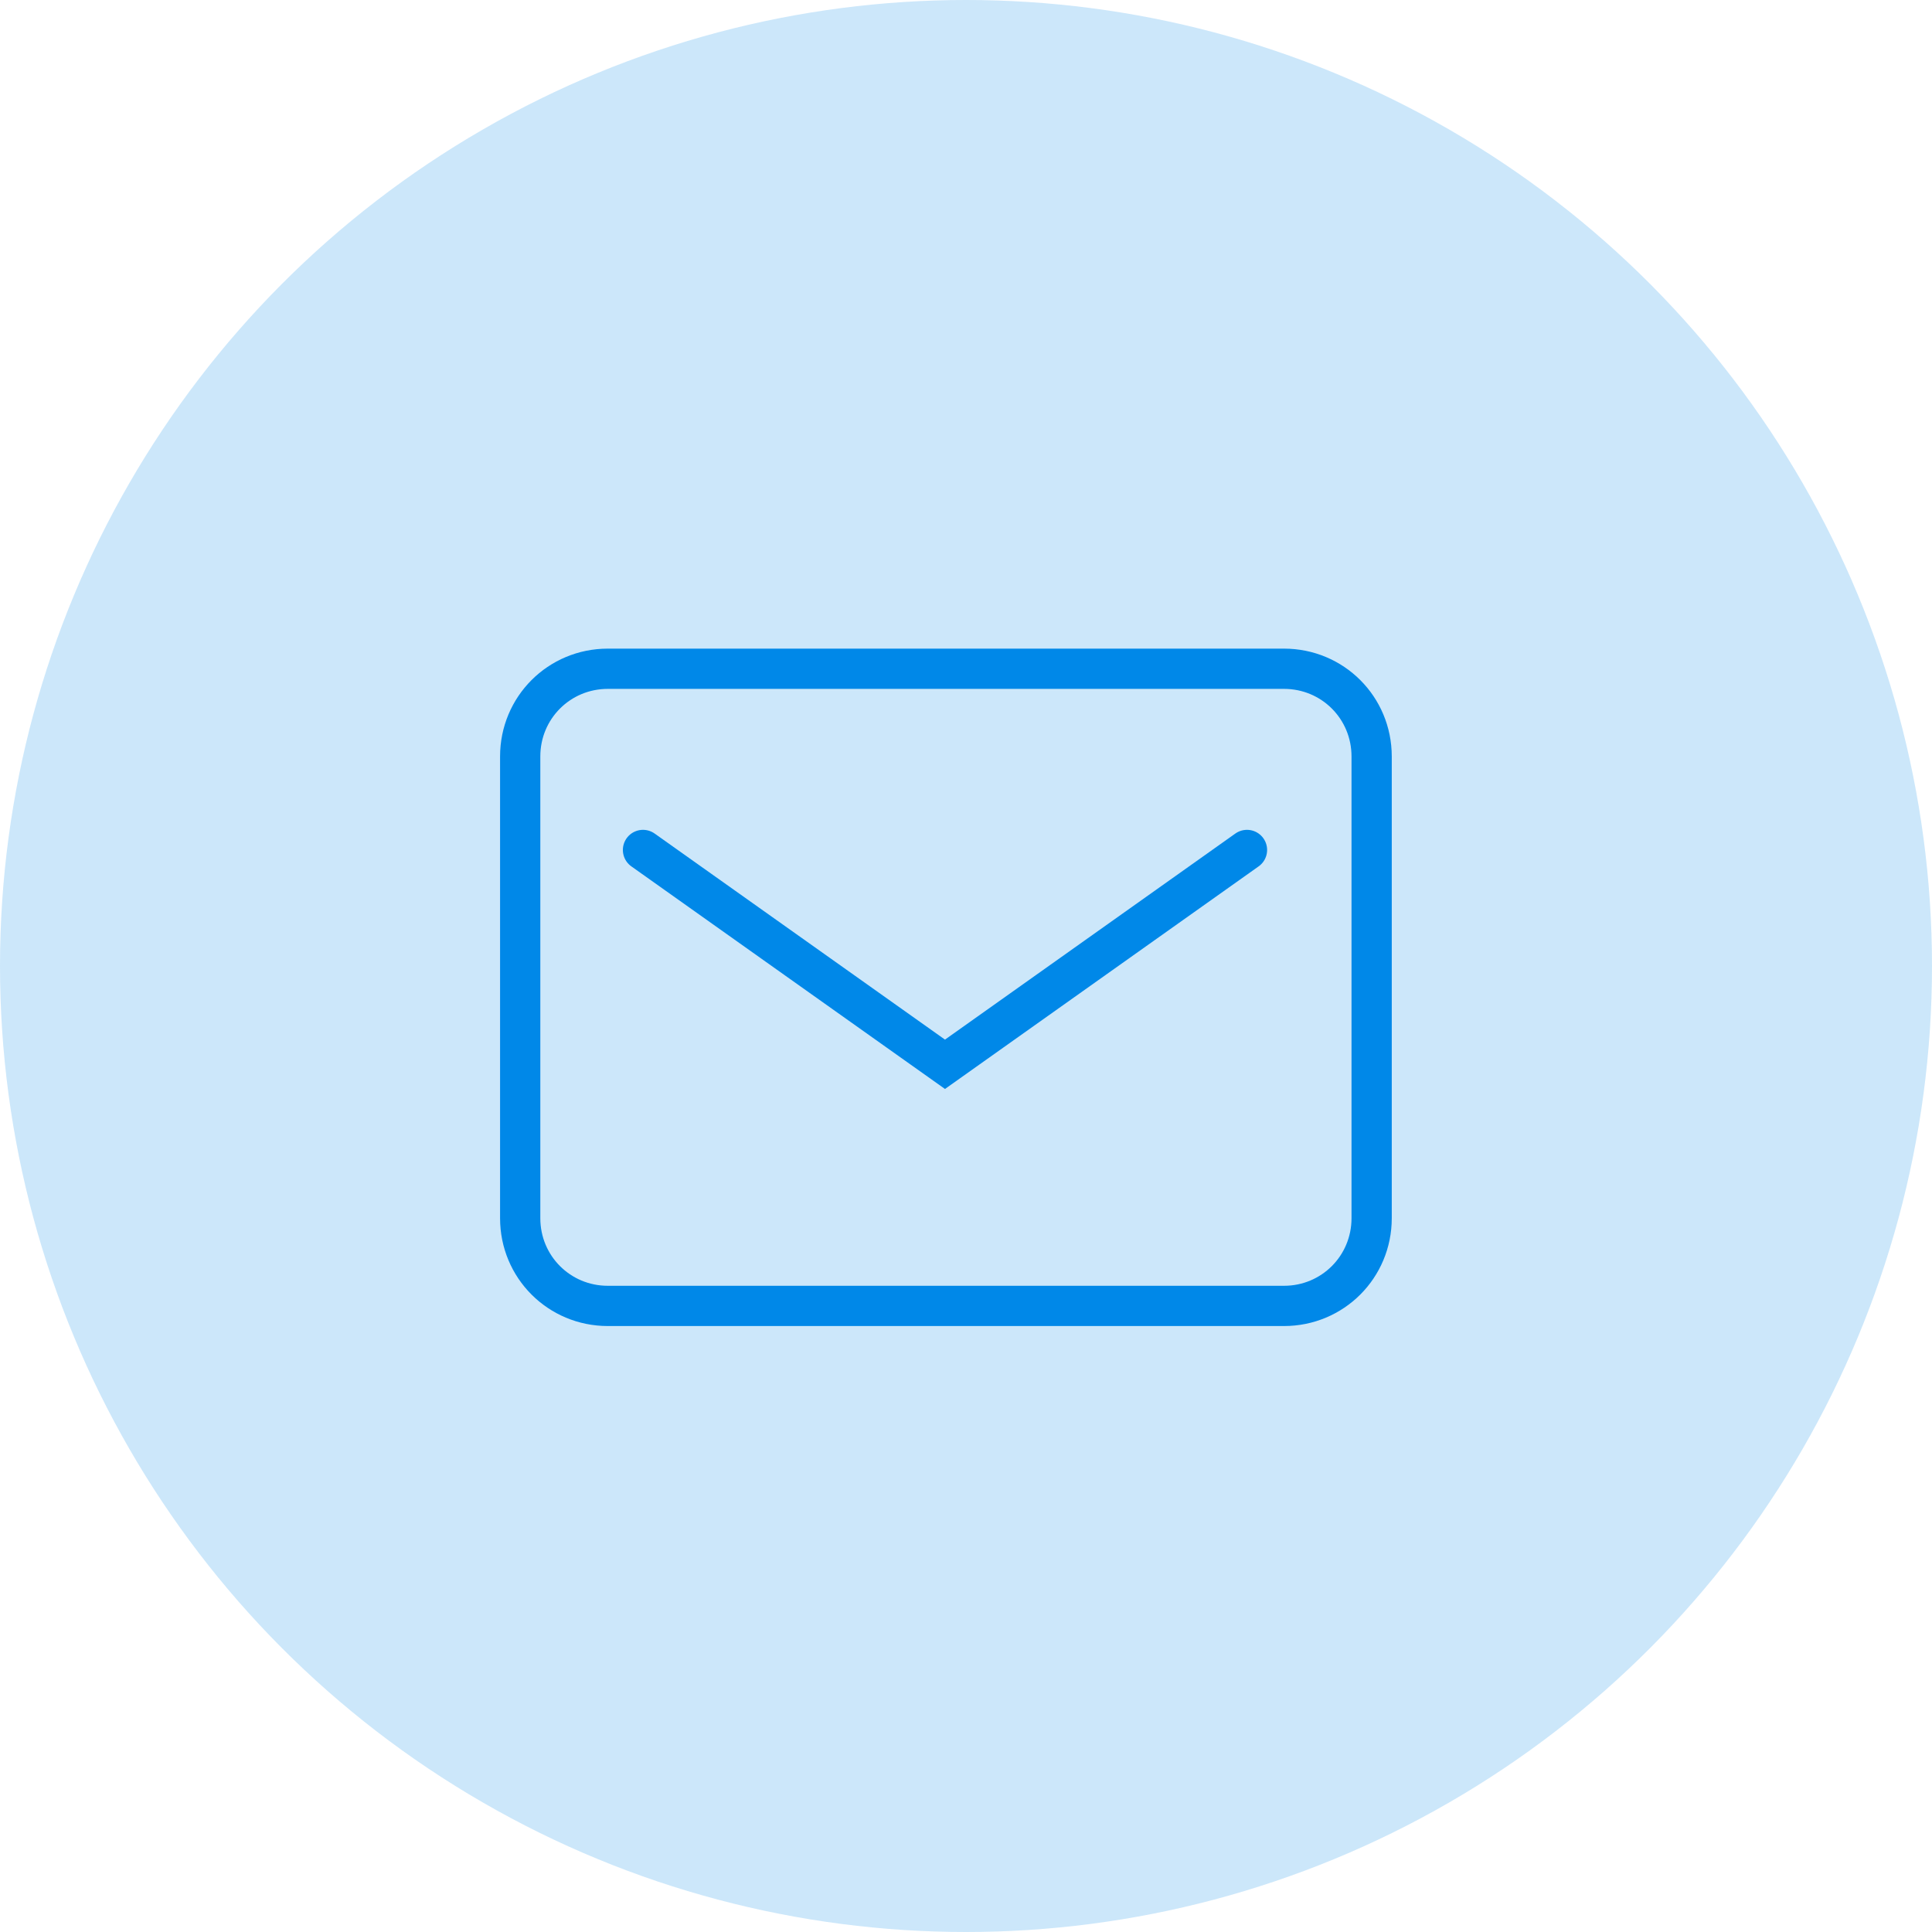 <svg width="48" height="48" viewBox="0 0 48 48" fill="none" xmlns="http://www.w3.org/2000/svg">
<circle opacity="0.2" cx="24" cy="24" r="24" fill="#0088E8"/>
<path d="M31.9 32.445H15.102C13.892 32.445 12.924 31.476 12.924 30.266V18.794C12.924 17.583 13.892 16.615 15.102 16.615H31.9C33.11 16.615 34.078 17.583 34.078 18.794V30.266C34.078 31.476 33.11 32.445 31.9 32.445Z" stroke="#0088E8" stroke-miterlimit="10" stroke-linecap="round"/>
<path d="M15.975 21.117L23.478 26.442L30.981 21.117" stroke="#0088E8" stroke-miterlimit="10" stroke-linecap="round"/>
</svg>
